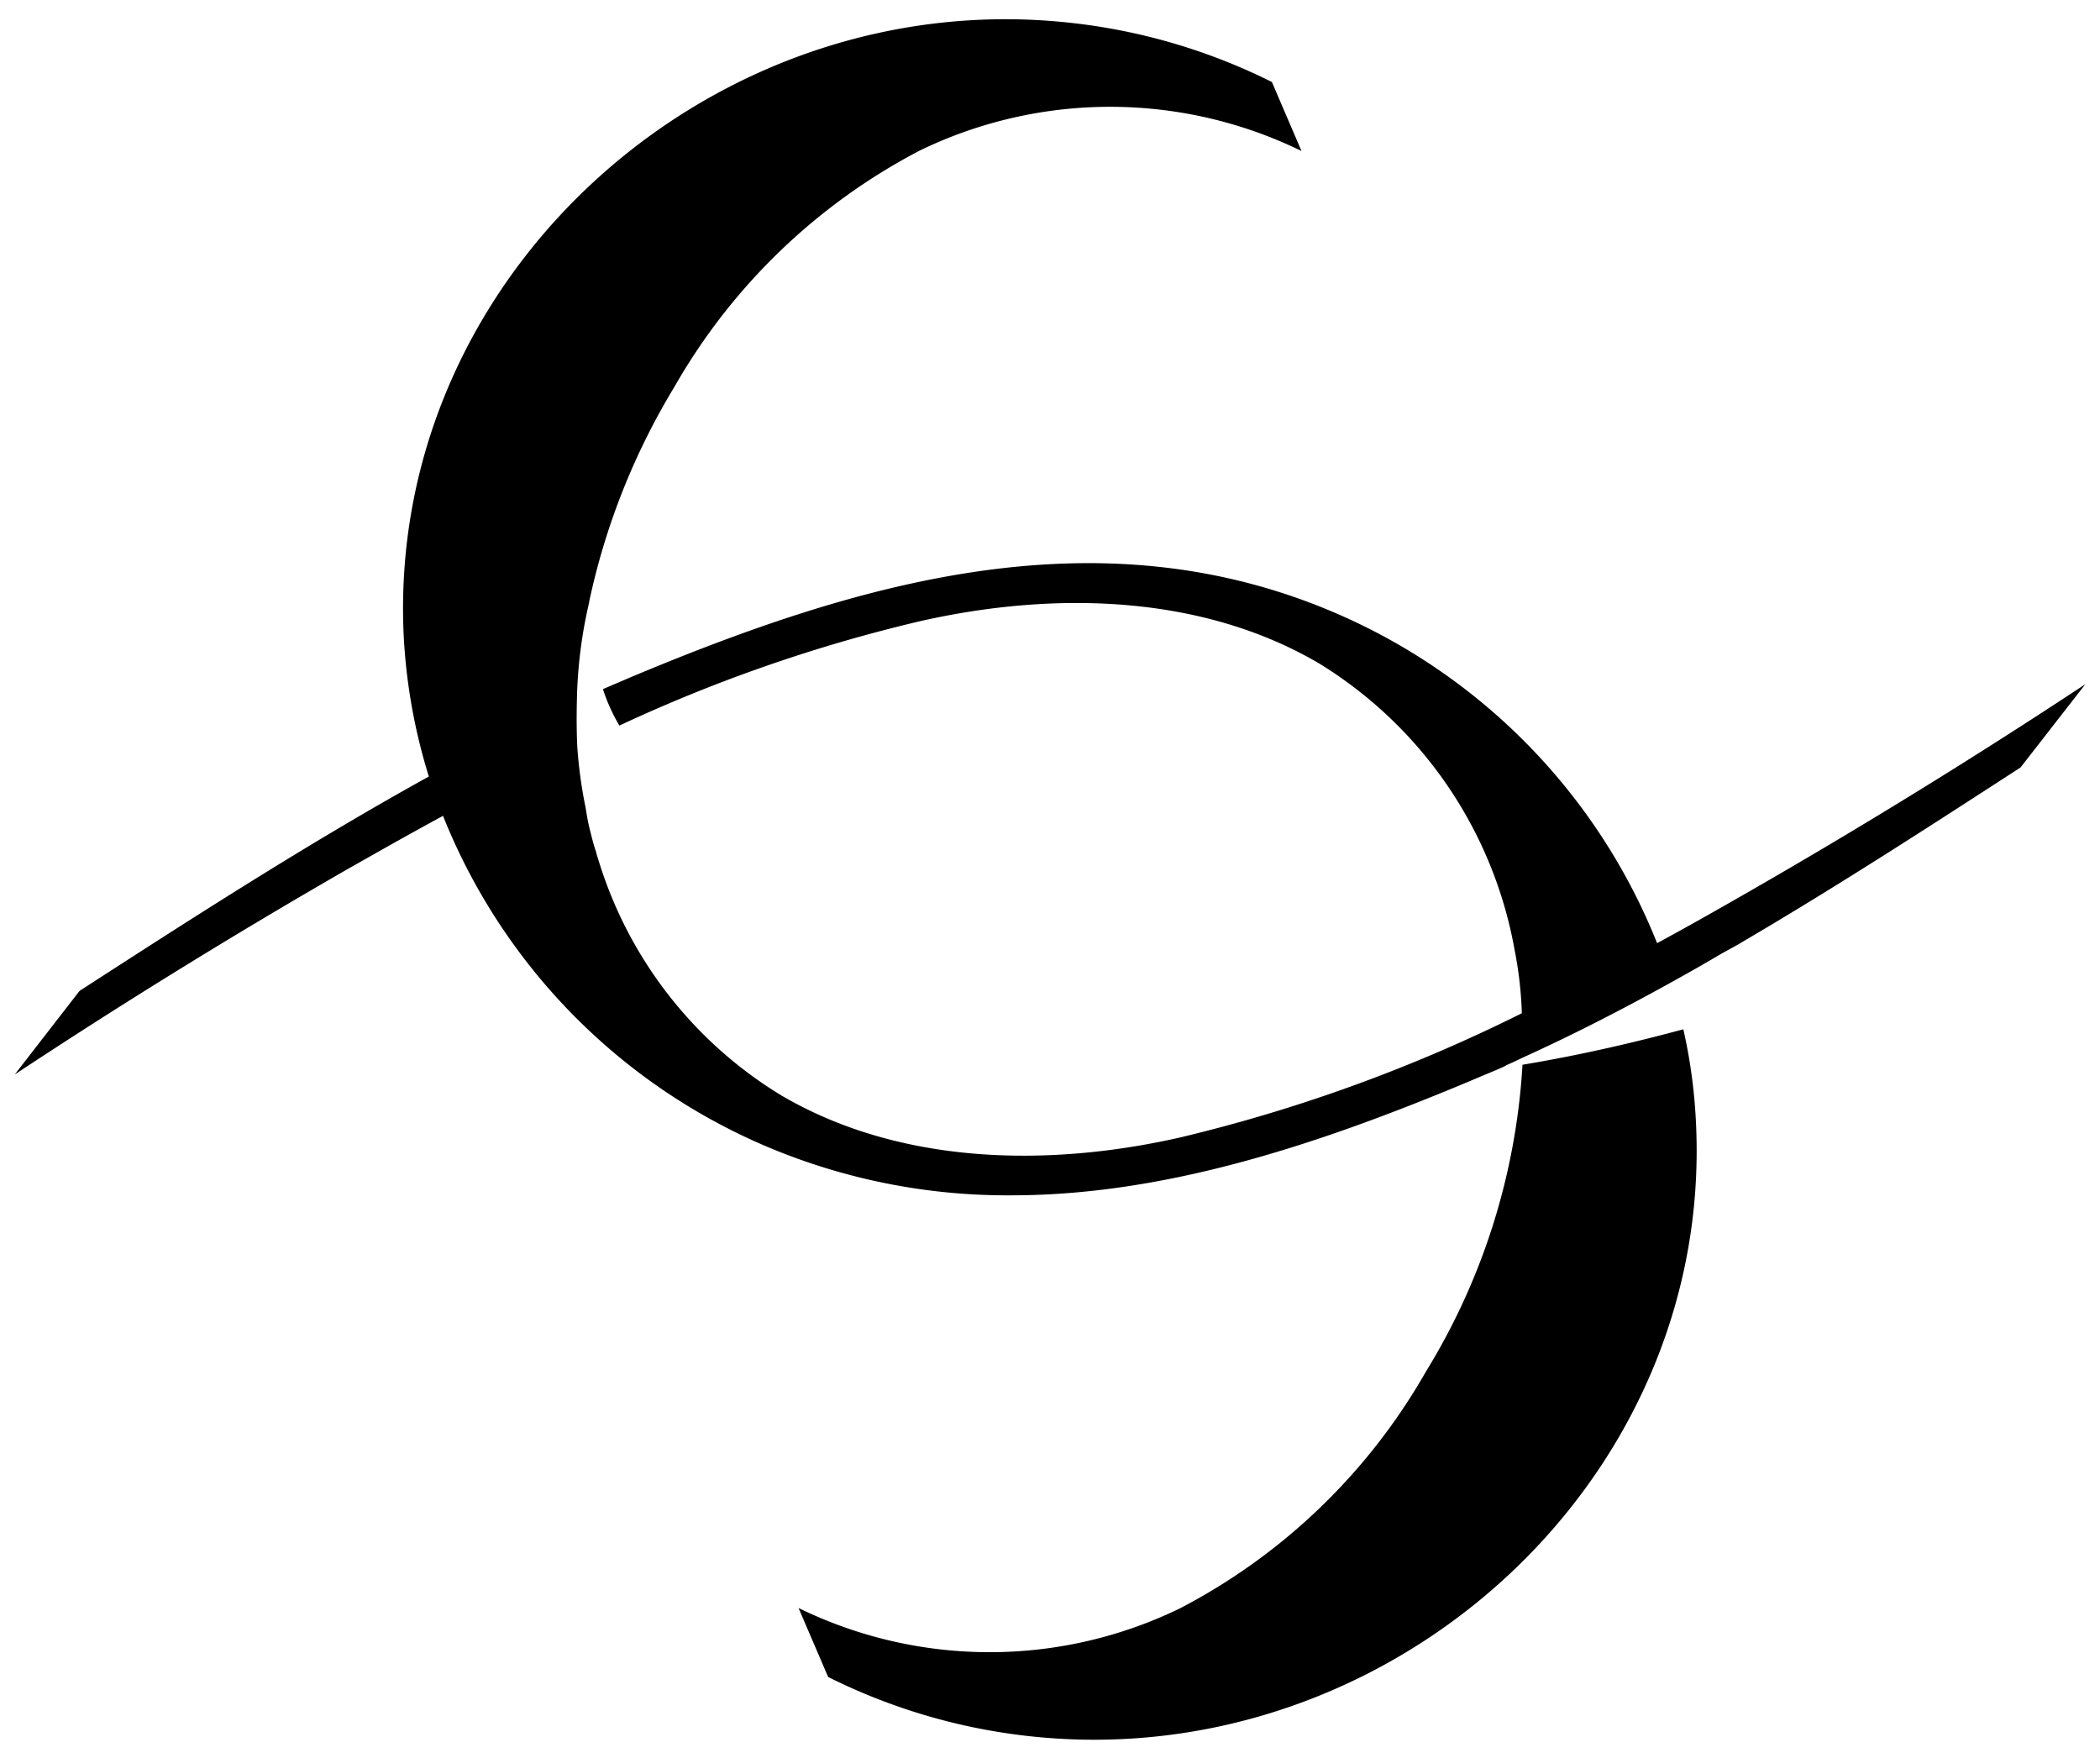 <svg xmlns="http://www.w3.org/2000/svg" width="56.333" height="47.172" viewBox="0 0 56.333 47.172">
  <path id="Union_10" data-name="Union 10" d="M-915.868-9920.947a15.937,15.937,0,0,1-5.312-1.579l-.794-1.85a11.675,11.675,0,0,0,10.235.008,16.2,16.2,0,0,0,6.591-6.344,17.678,17.678,0,0,0,2.594-8.238c1.676-.278,3.185-.646,4.315-.951a14.375,14.375,0,0,1,.344,2.618c.38,9.027-7.275,16.441-16.145,16.441A16.065,16.065,0,0,1-915.868-9920.947Zm-7.014-15.831a16.136,16.136,0,0,1-8.629-8.849c-.856.463-1.7.942-2.55,1.423q-4.553,2.618-8.938,5.515l1.738-2.242c2.956-1.911,6.132-3.962,9.37-5.751a15.324,15.324,0,0,1-.679-3.875c-.4-9.643,8.365-17.444,17.973-16.336a15.948,15.948,0,0,1,5.321,1.579l.794,1.851a11.7,11.7,0,0,0-10.244-.01,16.208,16.208,0,0,0-6.582,6.345,18.546,18.546,0,0,0-2.285,5.769v.018c0,.009-.009.026-.009.035a12.458,12.458,0,0,0-.318,2.6c-.009.374-.009.776.009,1.2a12.36,12.36,0,0,0,.221,1.641c.009.053.018.1.026.148a4.77,4.77,0,0,0,.106.515c.044.175.088.357.15.532a1.4,1.4,0,0,0,.053.184,11.221,11.221,0,0,0,4.923,6.361c3.159,1.851,7.112,1.938,10.694,1.126a42.671,42.671,0,0,0,9.167-3.333,10.506,10.506,0,0,0-.2-1.729,11.357,11.357,0,0,0-5.25-7.662c-3.159-1.85-7.112-1.937-10.694-1.126a41.575,41.575,0,0,0-8.065,2.8,4.8,4.8,0,0,1-.441-.978l.732-.314c6.035-2.53,12.52-4.477,18.917-1.728a16.159,16.159,0,0,1,8.629,8.857c.856-.462,1.7-.943,2.55-1.431q4.553-2.619,8.938-5.516l-1.738,2.233c-2.382,1.545-4.9,3.178-7.474,4.688-.123.078-.326.183-.573.321-.441.263-.891.516-1.332.761-1.323.732-2.647,1.413-3.979,2.016-.141.069-.291.14-.432.2a.686.686,0,0,1-.115.061.027.027,0,0,1-.018.009c-.282.123-.565.236-.847.358-3.96,1.658-8.106,3.064-12.293,3.065A16.552,16.552,0,0,1-922.882-9936.778Z" transform="translate(943.395 9967.514)" stroke="rgba(0,0,0,0)" stroke-width="1"/>
</svg>
